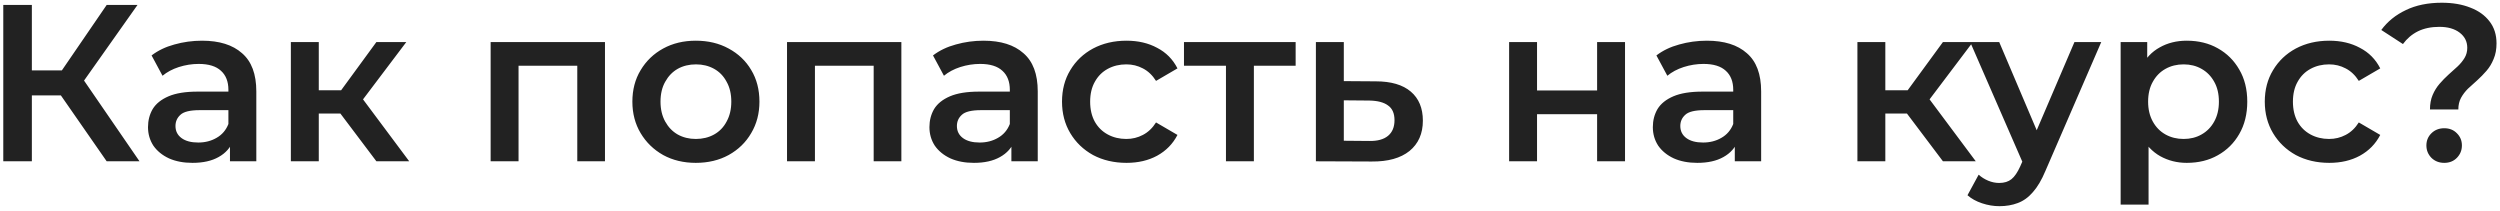 <?xml version="1.0" encoding="UTF-8"?> <svg xmlns="http://www.w3.org/2000/svg" width="403" height="34" viewBox="0 0 403 34" fill="none"><path d="M17.196 26L8.664 13.724L12.444 11.384L22.488 26H17.196ZM0.528 26V0.8H5.136V26H0.528ZM3.732 15.38V11.348H12.228V15.38H3.732ZM12.876 13.94L8.592 13.364L17.196 0.8H22.164L12.876 13.94ZM37.071 26V22.112L36.819 21.284V14.48C36.819 13.16 36.423 12.14 35.631 11.42C34.839 10.676 33.639 10.304 32.031 10.304C30.951 10.304 29.883 10.472 28.827 10.808C27.795 11.144 26.919 11.612 26.199 12.212L24.435 8.936C25.467 8.144 26.691 7.556 28.107 7.172C29.547 6.764 31.035 6.56 32.571 6.56C35.355 6.56 37.503 7.232 39.015 8.576C40.551 9.896 41.319 11.948 41.319 14.732V26H37.071ZM31.023 26.252C29.583 26.252 28.323 26.012 27.243 25.532C26.163 25.028 25.323 24.344 24.723 23.48C24.147 22.592 23.859 21.596 23.859 20.492C23.859 19.412 24.111 18.44 24.615 17.576C25.143 16.712 25.995 16.028 27.171 15.524C28.347 15.02 29.907 14.768 31.851 14.768H37.431V17.756H32.175C30.639 17.756 29.607 18.008 29.079 18.512C28.551 18.992 28.287 19.592 28.287 20.312C28.287 21.128 28.611 21.776 29.259 22.256C29.907 22.736 30.807 22.976 31.959 22.976C33.063 22.976 34.047 22.724 34.911 22.22C35.799 21.716 36.435 20.972 36.819 19.988L37.575 22.688C37.143 23.816 36.363 24.692 35.235 25.316C34.131 25.94 32.727 26.252 31.023 26.252ZM60.675 26L53.727 16.784L57.399 14.516L65.967 26H60.675ZM46.887 26V6.776H51.387V26H46.887ZM50.055 18.296V14.552H56.571V18.296H50.055ZM57.831 16.928L53.619 16.424L60.675 6.776H65.499L57.831 16.928ZM79.09 26V6.776H97.522V26H93.058V9.548L94.102 10.592H82.546L83.59 9.548V26H79.09ZM112.162 26.252C110.194 26.252 108.442 25.832 106.906 24.992C105.37 24.128 104.158 22.952 103.27 21.464C102.382 19.976 101.938 18.284 101.938 16.388C101.938 14.468 102.382 12.776 103.27 11.312C104.158 9.824 105.37 8.66 106.906 7.82C108.442 6.98 110.194 6.56 112.162 6.56C114.154 6.56 115.918 6.98 117.454 7.82C119.014 8.66 120.226 9.812 121.09 11.276C121.978 12.74 122.422 14.444 122.422 16.388C122.422 18.284 121.978 19.976 121.09 21.464C120.226 22.952 119.014 24.128 117.454 24.992C115.918 25.832 114.154 26.252 112.162 26.252ZM112.162 22.4C113.266 22.4 114.25 22.16 115.114 21.68C115.978 21.2 116.65 20.504 117.13 19.592C117.634 18.68 117.886 17.612 117.886 16.388C117.886 15.14 117.634 14.072 117.13 13.184C116.65 12.272 115.978 11.576 115.114 11.096C114.25 10.616 113.278 10.376 112.198 10.376C111.094 10.376 110.11 10.616 109.246 11.096C108.406 11.576 107.734 12.272 107.23 13.184C106.726 14.072 106.474 15.14 106.474 16.388C106.474 17.612 106.726 18.68 107.23 19.592C107.734 20.504 108.406 21.2 109.246 21.68C110.11 22.16 111.082 22.4 112.162 22.4ZM126.868 26V6.776H145.3V26H140.836V9.548L141.88 10.592H130.324L131.368 9.548V26H126.868ZM163.036 26V22.112L162.784 21.284V14.48C162.784 13.16 162.388 12.14 161.596 11.42C160.804 10.676 159.604 10.304 157.996 10.304C156.916 10.304 155.848 10.472 154.792 10.808C153.76 11.144 152.884 11.612 152.164 12.212L150.4 8.936C151.432 8.144 152.656 7.556 154.072 7.172C155.512 6.764 157 6.56 158.536 6.56C161.32 6.56 163.468 7.232 164.98 8.576C166.516 9.896 167.284 11.948 167.284 14.732V26H163.036ZM156.988 26.252C155.548 26.252 154.288 26.012 153.208 25.532C152.128 25.028 151.288 24.344 150.688 23.48C150.112 22.592 149.824 21.596 149.824 20.492C149.824 19.412 150.076 18.44 150.58 17.576C151.108 16.712 151.96 16.028 153.136 15.524C154.312 15.02 155.872 14.768 157.816 14.768H163.396V17.756H158.14C156.604 17.756 155.572 18.008 155.044 18.512C154.516 18.992 154.252 19.592 154.252 20.312C154.252 21.128 154.576 21.776 155.224 22.256C155.872 22.736 156.772 22.976 157.924 22.976C159.028 22.976 160.012 22.724 160.876 22.22C161.764 21.716 162.4 20.972 162.784 19.988L163.54 22.688C163.108 23.816 162.328 24.692 161.2 25.316C160.096 25.94 158.692 26.252 156.988 26.252ZM181.6 26.252C179.584 26.252 177.784 25.832 176.2 24.992C174.64 24.128 173.416 22.952 172.528 21.464C171.64 19.976 171.196 18.284 171.196 16.388C171.196 14.468 171.64 12.776 172.528 11.312C173.416 9.824 174.64 8.66 176.2 7.82C177.784 6.98 179.584 6.56 181.6 6.56C183.472 6.56 185.116 6.944 186.532 7.712C187.972 8.456 189.064 9.56 189.808 11.024L186.352 13.04C185.776 12.128 185.068 11.456 184.228 11.024C183.412 10.592 182.524 10.376 181.564 10.376C180.46 10.376 179.464 10.616 178.576 11.096C177.688 11.576 176.992 12.272 176.488 13.184C175.984 14.072 175.732 15.14 175.732 16.388C175.732 17.636 175.984 18.716 176.488 19.628C176.992 20.516 177.688 21.2 178.576 21.68C179.464 22.16 180.46 22.4 181.564 22.4C182.524 22.4 183.412 22.184 184.228 21.752C185.068 21.32 185.776 20.648 186.352 19.736L189.808 21.752C189.064 23.192 187.972 24.308 186.532 25.1C185.116 25.868 183.472 26.252 181.6 26.252ZM197.625 26V9.512L198.669 10.592H190.857V6.776H208.857V10.592H201.081L202.125 9.512V26H197.625ZM221.77 13.112C224.242 13.112 226.126 13.664 227.422 14.768C228.718 15.872 229.366 17.432 229.366 19.448C229.366 21.536 228.646 23.168 227.206 24.344C225.766 25.496 223.738 26.06 221.122 26.036L212.122 26V6.776H216.622V13.076L221.77 13.112ZM220.726 22.724C222.046 22.748 223.054 22.472 223.75 21.896C224.446 21.32 224.794 20.48 224.794 19.376C224.794 18.272 224.446 17.48 223.75 17C223.078 16.496 222.07 16.232 220.726 16.208L216.622 16.172V22.688L220.726 22.724ZM243.27 26V6.776H247.77V14.588H257.454V6.776H261.954V26H257.454V18.404H247.77V26H243.27ZM279.649 26V22.112L279.397 21.284V14.48C279.397 13.16 279.001 12.14 278.209 11.42C277.417 10.676 276.217 10.304 274.609 10.304C273.529 10.304 272.461 10.472 271.405 10.808C270.373 11.144 269.497 11.612 268.777 12.212L267.013 8.936C268.045 8.144 269.269 7.556 270.685 7.172C272.125 6.764 273.613 6.56 275.149 6.56C277.933 6.56 280.081 7.232 281.593 8.576C283.129 9.896 283.897 11.948 283.897 14.732V26H279.649ZM273.601 26.252C272.161 26.252 270.901 26.012 269.821 25.532C268.741 25.028 267.901 24.344 267.301 23.48C266.725 22.592 266.437 21.596 266.437 20.492C266.437 19.412 266.689 18.44 267.193 17.576C267.721 16.712 268.573 16.028 269.749 15.524C270.925 15.02 272.485 14.768 274.429 14.768H280.009V17.756H274.753C273.217 17.756 272.185 18.008 271.657 18.512C271.129 18.992 270.865 19.592 270.865 20.312C270.865 21.128 271.189 21.776 271.837 22.256C272.485 22.736 273.385 22.976 274.537 22.976C275.641 22.976 276.625 22.724 277.489 22.22C278.377 21.716 279.013 20.972 279.397 19.988L280.153 22.688C279.721 23.816 278.941 24.692 277.813 25.316C276.709 25.94 275.305 26.252 273.601 26.252ZM313.203 26L306.255 16.784L309.927 14.516L318.495 26H313.203ZM299.415 26V6.776H303.915V26H299.415ZM302.583 18.296V14.552H309.099V18.296H302.583ZM310.359 16.928L306.147 16.424L313.203 6.776H318.027L310.359 16.928ZM322.307 33.236C321.371 33.236 320.435 33.08 319.499 32.768C318.563 32.456 317.783 32.024 317.159 31.472L318.959 28.16C319.415 28.568 319.931 28.892 320.507 29.132C321.083 29.372 321.671 29.492 322.271 29.492C323.087 29.492 323.747 29.288 324.251 28.88C324.755 28.472 325.223 27.788 325.655 26.828L326.771 24.308L327.131 23.768L334.403 6.776H338.723L329.723 27.548C329.123 28.988 328.451 30.128 327.707 30.968C326.987 31.808 326.171 32.396 325.259 32.732C324.371 33.068 323.387 33.236 322.307 33.236ZM326.267 26.684L317.591 6.776H322.271L329.327 23.372L326.267 26.684ZM352.504 26.252C350.944 26.252 349.516 25.892 348.22 25.172C346.948 24.452 345.928 23.372 345.16 21.932C344.416 20.468 344.044 18.62 344.044 16.388C344.044 14.132 344.404 12.284 345.124 10.844C345.868 9.404 346.876 8.336 348.148 7.64C349.42 6.92 350.872 6.56 352.504 6.56C354.4 6.56 356.068 6.968 357.508 7.784C358.972 8.6 360.124 9.74 360.964 11.204C361.828 12.668 362.26 14.396 362.26 16.388C362.26 18.38 361.828 20.12 360.964 21.608C360.124 23.072 358.972 24.212 357.508 25.028C356.068 25.844 354.4 26.252 352.504 26.252ZM341.848 32.984V6.776H346.132V11.312L345.988 16.424L346.348 21.536V32.984H341.848ZM352 22.4C353.08 22.4 354.04 22.16 354.88 21.68C355.744 21.2 356.428 20.504 356.932 19.592C357.436 18.68 357.688 17.612 357.688 16.388C357.688 15.14 357.436 14.072 356.932 13.184C356.428 12.272 355.744 11.576 354.88 11.096C354.04 10.616 353.08 10.376 352 10.376C350.92 10.376 349.948 10.616 349.084 11.096C348.22 11.576 347.536 12.272 347.032 13.184C346.528 14.072 346.276 15.14 346.276 16.388C346.276 17.612 346.528 18.68 347.032 19.592C347.536 20.504 348.22 21.2 349.084 21.68C349.948 22.16 350.92 22.4 352 22.4ZM375.487 26.252C373.471 26.252 371.671 25.832 370.087 24.992C368.527 24.128 367.303 22.952 366.415 21.464C365.527 19.976 365.083 18.284 365.083 16.388C365.083 14.468 365.527 12.776 366.415 11.312C367.303 9.824 368.527 8.66 370.087 7.82C371.671 6.98 373.471 6.56 375.487 6.56C377.359 6.56 379.003 6.944 380.419 7.712C381.859 8.456 382.951 9.56 383.695 11.024L380.239 13.04C379.663 12.128 378.955 11.456 378.115 11.024C377.299 10.592 376.411 10.376 375.451 10.376C374.347 10.376 373.351 10.616 372.463 11.096C371.575 11.576 370.879 12.272 370.375 13.184C369.871 14.072 369.619 15.14 369.619 16.388C369.619 17.636 369.871 18.716 370.375 19.628C370.879 20.516 371.575 21.2 372.463 21.68C373.351 22.16 374.347 22.4 375.451 22.4C376.411 22.4 377.299 22.184 378.115 21.752C378.955 21.32 379.663 20.648 380.239 19.736L383.695 21.752C382.951 23.192 381.859 24.308 380.419 25.1C379.003 25.868 377.359 26.252 375.487 26.252ZM391.711 17.648C391.711 16.76 391.855 15.98 392.143 15.308C392.431 14.636 392.803 14.036 393.259 13.508C393.715 12.98 394.195 12.488 394.699 12.032C395.227 11.576 395.719 11.132 396.175 10.7C396.631 10.268 397.003 9.812 397.291 9.332C397.579 8.852 397.723 8.312 397.723 7.712C397.723 6.704 397.315 5.888 396.499 5.264C395.683 4.64 394.591 4.328 393.223 4.328C391.903 4.328 390.751 4.568 389.767 5.048C388.807 5.528 388.003 6.212 387.355 7.1L383.863 4.832C384.871 3.464 386.191 2.396 387.823 1.628C389.455 0.836 391.387 0.44 393.619 0.44C395.371 0.44 396.907 0.704 398.227 1.232C399.547 1.736 400.579 2.48 401.323 3.464C402.067 4.424 402.439 5.6 402.439 6.992C402.439 7.952 402.283 8.792 401.971 9.512C401.683 10.232 401.299 10.868 400.819 11.42C400.363 11.948 399.871 12.452 399.343 12.932C398.815 13.388 398.311 13.844 397.831 14.3C397.375 14.756 397.003 15.248 396.715 15.776C396.427 16.304 396.283 16.928 396.283 17.648H391.711ZM394.015 26.252C393.175 26.252 392.479 25.976 391.927 25.424C391.399 24.872 391.135 24.212 391.135 23.444C391.135 22.676 391.399 22.028 391.927 21.5C392.479 20.948 393.175 20.672 394.015 20.672C394.855 20.672 395.539 20.948 396.067 21.5C396.595 22.028 396.859 22.676 396.859 23.444C396.859 24.212 396.595 24.872 396.067 25.424C395.539 25.976 394.855 26.252 394.015 26.252Z" fill="#222222"></path></svg> 